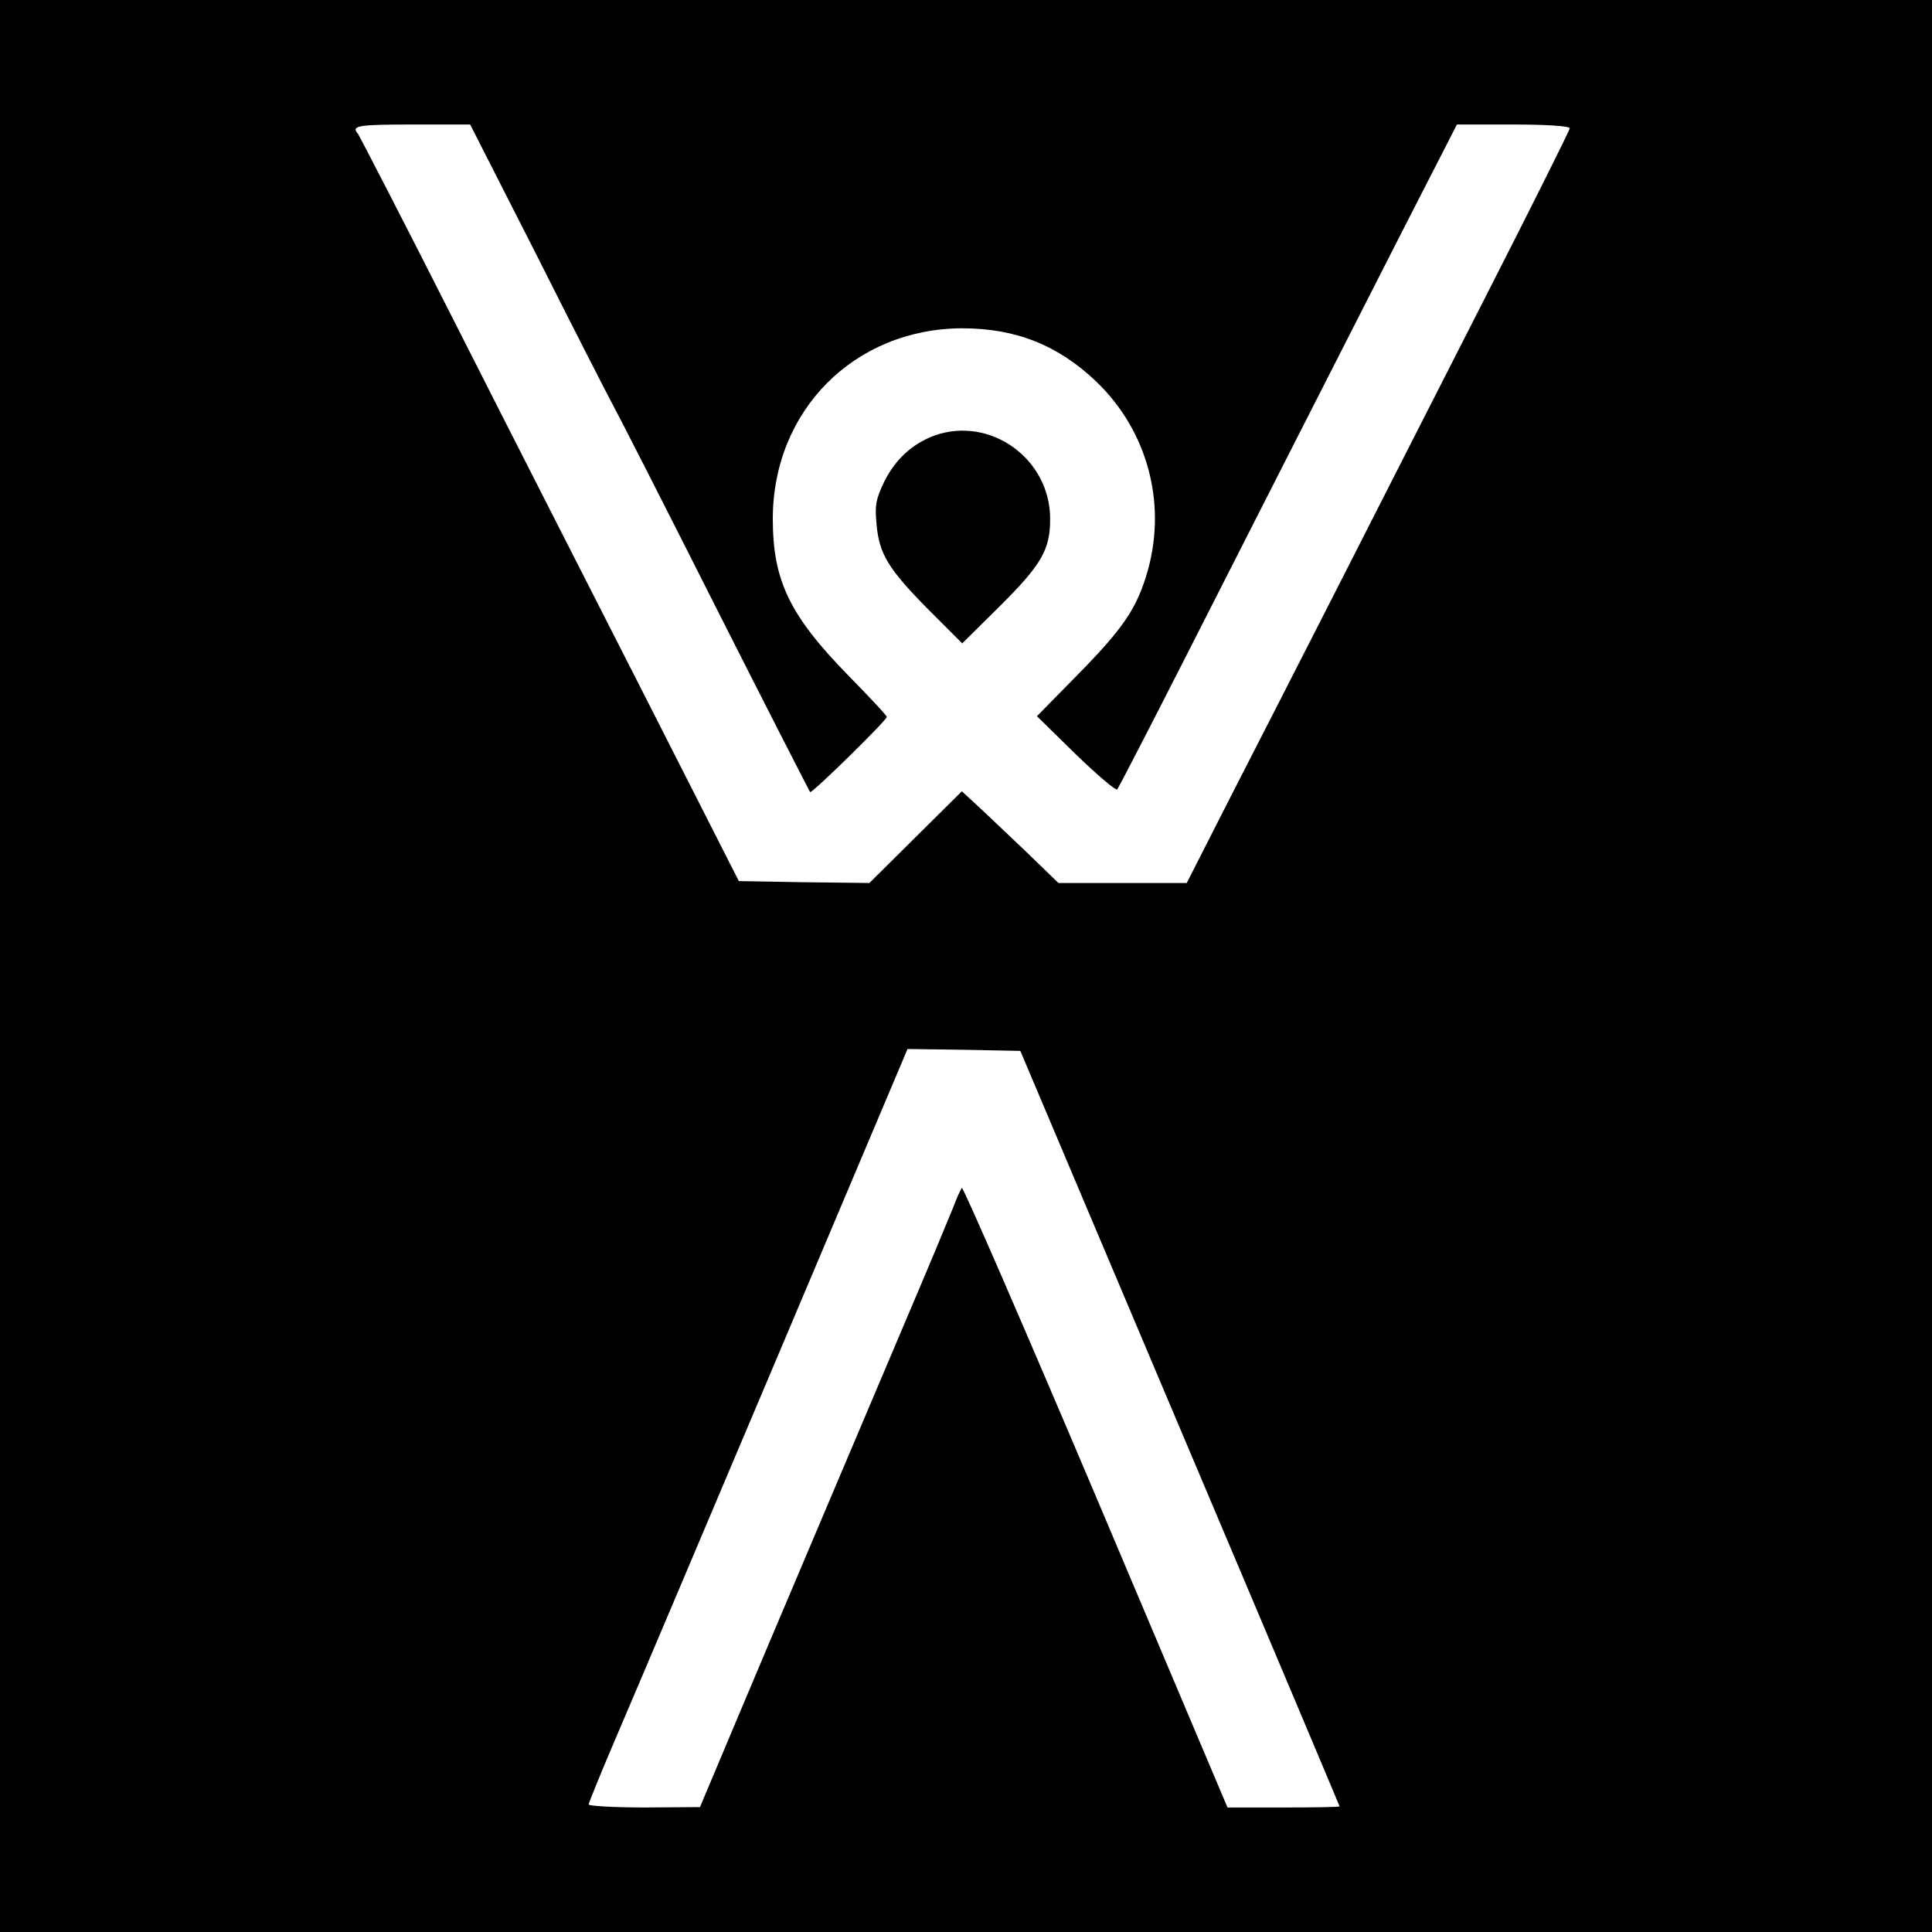 <?xml version="1.0" standalone="no"?>
<!DOCTYPE svg PUBLIC "-//W3C//DTD SVG 20010904//EN"
 "http://www.w3.org/TR/2001/REC-SVG-20010904/DTD/svg10.dtd">
<svg version="1.0" xmlns="http://www.w3.org/2000/svg"
 width="512pt" height="512pt" viewBox="0 0 512 512"
 preserveAspectRatio="xMidYMid meet">
<g transform="translate(0,512) scale(0.1,-0.1)"
fill="#000000" stroke="none">
<path d="M0 2560 l0 -2560 2560 0 2560 0 0 2560 0 2560 -2560 0 -2560 0 0
-2560z m1420 1888 c95 -189 185 -365 200 -393 15 -27 139 -270 275 -540 136
-269 250 -492 252 -494 4 -5 203 190 203 199 0 4 -46 53 -103 111 -155 159
-199 251 -199 414 0 287 216 504 502 505 142 0 255 -45 356 -142 134 -129 186
-319 136 -499 -28 -99 -63 -152 -185 -276 l-109 -111 103 -101 c57 -55 106
-97 110 -93 3 4 84 160 179 347 202 398 371 729 574 1128 l147 287 150 0 c88
0 149 -4 149 -10 0 -5 -104 -213 -231 -462 -127 -249 -303 -595 -391 -768 -88
-173 -213 -417 -277 -542 l-116 -228 -170 0 -170 0 -90 87 c-50 47 -107 102
-128 121 l-38 35 -123 -122 -122 -121 -173 2 -173 3 -254 500 c-140 275 -366
718 -501 985 -135 267 -250 489 -254 495 -20 22 -1 25 144 25 l153 0 174 -342z
m1707 -3113 c233 -550 423 -1001 423 -1002 0 -2 -67 -3 -148 -3 l-149 0 -349
825 c-192 453 -352 821 -355 817 -3 -4 -14 -27 -23 -52 -10 -25 -67 -162 -128
-305 -185 -437 -330 -778 -439 -1037 l-104 -247 -147 -1 c-82 0 -148 4 -148 8
0 4 37 95 83 202 46 107 236 556 423 998 l339 802 149 -2 150 -3 423 -1000z"/>
<path d="M2477 3966 c-59 -22 -103 -62 -133 -121 -23 -48 -26 -64 -21 -115 7
-78 31 -118 137 -225 l90 -90 96 95 c115 114 137 153 137 235 0 159 -158 273
-306 221z"/>
</g>
</svg>

